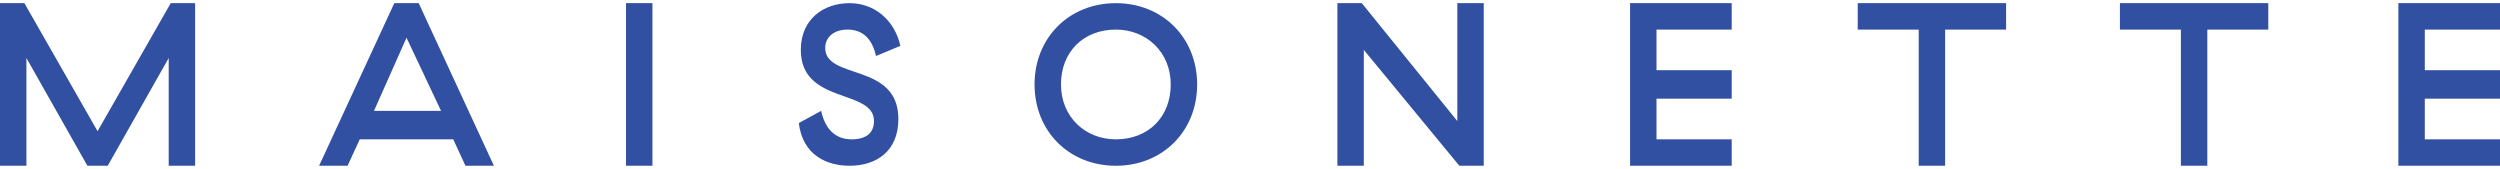 <svg xmlns="http://www.w3.org/2000/svg" xmlns:xlink="http://www.w3.org/1999/xlink" viewBox="0 0 123 8" class="css-1jn5qft e1h4zwpo4" width="148"  height="10" ><path fill="#3150A2" d="M8.4 0 4.8 6.3 1.2 0H0v8h1.3V2.7l3 5.3h1l3-5.3V8h1.3V0zM20 1.7l1.7 3.6h-3.3L20 1.7zM19.4 0l-3.7 8h1.4l.6-1.3h4.6l.6 1.3h1.4l-3.7-8h-1.2zm11.4 0h1.3v8h-1.3z"></path><defs><path id="text_svg__a" d="M0 0h123v8H0z"></path><path id="text_svg__a" d="M0 0h123v8H0z"></path></defs><clipPath id="text_svg__b"><use overflow="visible" xlink:href="#text_svg__a"></use></clipPath><path fill="#3150A2" d="M41.7 1.3c.7 0 1.2.4 1.4 1.3l1.2-.5C44 .8 43 0 41.8 0c-1.3 0-2.4.8-2.4 2.3C39.4 5 43 4.2 43 5.8c0 .6-.4.9-1.1.9-.8 0-1.3-.5-1.5-1.4l-1.1.6c.2 1.6 1.4 2.1 2.5 2.1 1.3 0 2.4-.7 2.4-2.3 0-2.8-3.6-1.9-3.6-3.5 0-.5.4-.9 1.1-.9m13.2 5.4c-1.5 0-2.7-1.1-2.7-2.7s1.1-2.7 2.7-2.7c1.5 0 2.7 1.1 2.7 2.7s-1.1 2.7-2.7 2.7m0-6.7c-2.3 0-4 1.7-4 4s1.7 4 4 4 4-1.7 4-4-1.7-4-4-4" clip-path="url(#text_svg__b)"></path><path fill="#3150A2" d="M71.7 0v5.8L67 0h-1.2v8h1.3V2.3L71.8 8H73V0zm8.5 0v8h5V6.7h-3.7v-2h3.7V3.3h-3.7v-2h3.7V0zm11.2 0v1.3h3V8h1.3V1.3h3V0zm12.9 0v1.3h3V8h1.3V1.3h3V0zM118 0v8h5V6.7h-3.7v-2h3.7V3.3h-3.7v-2h3.7V0z"></path></svg>